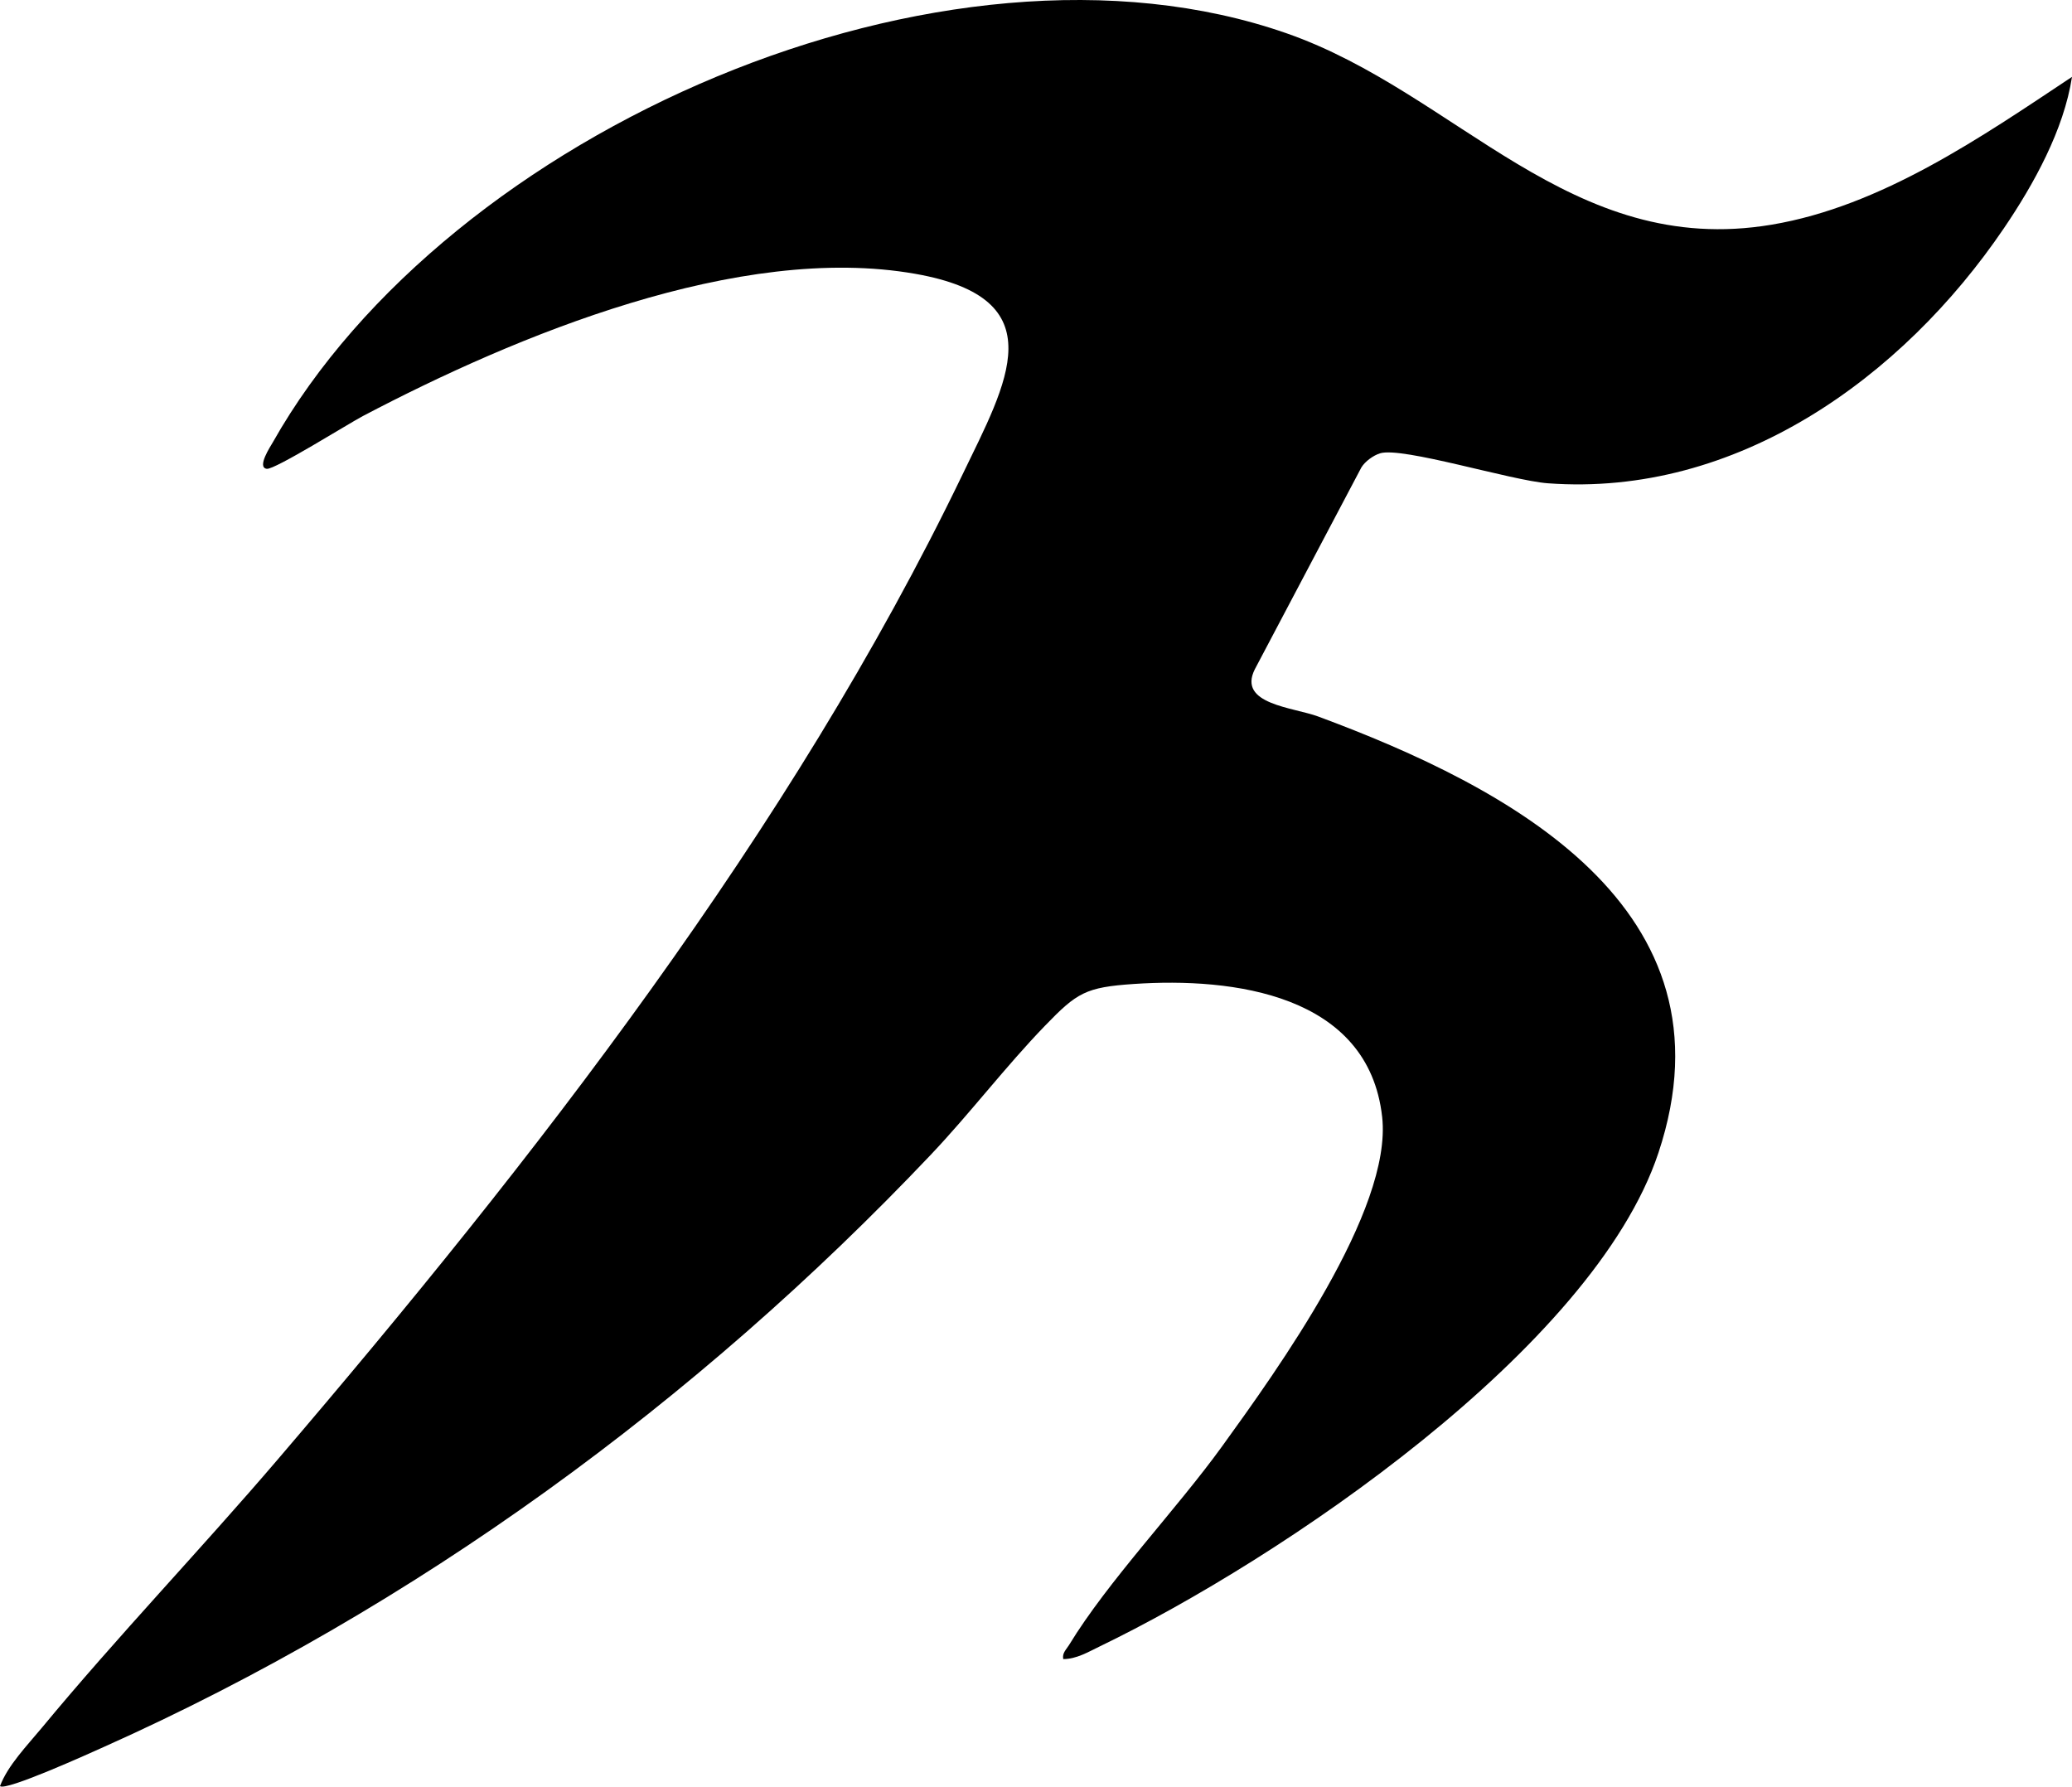 <svg viewBox="0 0 570.985 492.313" xmlns="http://www.w3.org/2000/svg" data-name="Layer 1" id="Layer_1">
  <path d="M570.985,21.181c-2.233,14.597-10.525,29.577-18.769,41.721-27.999,41.246-73.725,74.133-125.708,70.266-9.993-.743-40.127-10.131-46.204-8.253-1.831.566-4.129,2.21-5.159,3.915l-29.367,55.624c-4.796,9.64,10.578,10.425,17.465,12.979,52.348,19.411,116.25,52.689,93.766,120.261-17.945,53.934-104.3,112.018-153.993,136.007-3.161,1.526-6.364,3.461-10.016,3.474-.337-1.689.844-2.639,1.603-3.887,10.75-17.668,29.531-37.237,42.209-54.791,15.033-20.814,46.933-64.973,44.074-90.711-3.764-33.879-41.19-38.497-68.432-36.647-13.311.904-15.652,2.379-24.485,11.515-10.923,11.297-20.621,24.103-31.46,35.54-64.364,67.917-142.208,124.84-227.837,163.163-3.686,1.65-27.091,12.28-28.672,10.818,2.148-5.711,7.475-11.177,11.478-16.011,20.914-25.254,43.721-49.049,65.031-73.969,70.42-82.346,141.402-173.249,188.68-271.32,12.294-25.503,25.901-48.585-12.965-55.423-48.494-8.533-109.916,16.946-152.251,39.208-3.903,2.053-24.292,14.83-26.457,14.525-2.829-.398,1.044-6.198,1.672-7.311C123.533,36.255,260.224-23.761,354.513,9.163c47.162,16.468,78.129,62.082,133.711,52.747,30.286-5.087,57.79-24.137,82.761-40.729v-0Z"></path>
</svg>